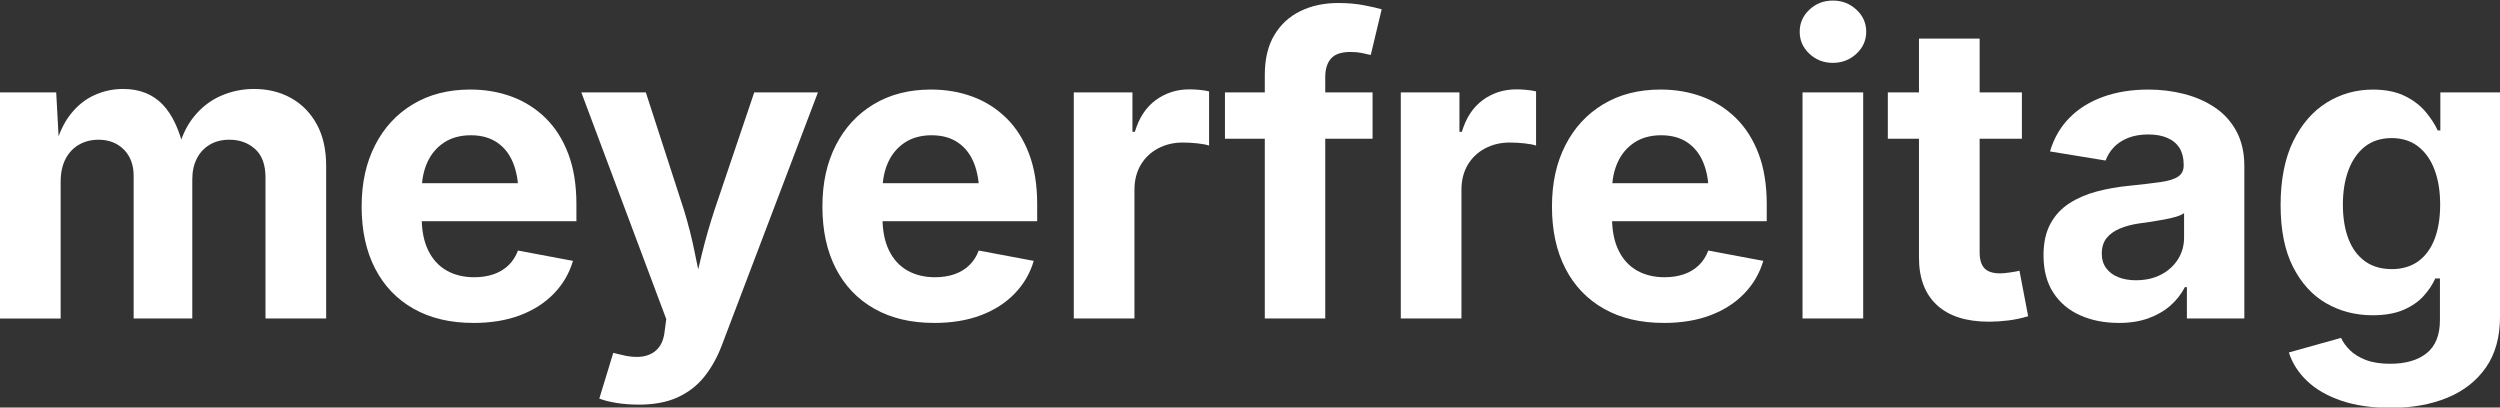 <?xml version="1.0" encoding="UTF-8"?>
<svg id="Ebene_1" xmlns="http://www.w3.org/2000/svg" version="1.1" viewBox="0 0 1920 313">
  <rect x="0" y="0" width="1920" height="313" fill="#333333" stroke="none"/>
  <!-- Generator: Adobe Illustrator 29.3.1, SVG Export Plug-In . SVG Version: 2.1.0 Build 151)  -->
  <defs>
    <style>
      .st0 {
        fill: #fff;
      }
    </style>
  </defs>
  <path class="st0" d="M0,244.59V70.96h43.17l2.33,43.17h-3.42c2.69-10.66,6.65-19.36,11.88-26.09s11.36-11.7,18.4-14.91c7.04-3.21,14.44-4.81,22.21-4.81,12.53,0,22.62,3.96,30.28,11.88s13.3,20.17,16.93,36.73h-5.44c2.59-11.08,6.81-20.21,12.66-27.41,5.85-7.19,12.79-12.53,20.81-16s16.44-5.2,25.24-5.2c10.66,0,20.16,2.33,28.5,6.99,8.33,4.66,14.91,11.36,19.72,20.11s7.22,19.44,7.22,32.07v117.1h-46.59v-108.25c0-9.84-2.67-17.13-8-21.9-5.33-4.76-11.88-7.14-19.65-7.14-5.8,0-10.85,1.27-15.14,3.81-4.3,2.54-7.61,6.08-9.94,10.64s-3.49,9.89-3.49,16v106.85h-45.04v-109.49c0-8.49-2.51-15.24-7.53-20.27-5.02-5.02-11.52-7.53-19.49-7.53-5.49,0-10.43,1.24-14.83,3.73-4.4,2.48-7.87,6.13-10.41,10.95-2.54,4.81-3.8,10.69-3.8,17.63v104.99H0v-.02Z"/>
  <path class="st0" d="M363.48,248c-17.7,0-32.98-3.62-45.82-10.87s-22.7-17.55-29.59-30.91c-6.89-13.36-10.33-29.2-10.33-47.52s3.42-33.6,10.25-47.06,16.51-23.97,29.04-31.53,27.23-11.34,44.11-11.34c11.39,0,22,1.81,31.84,5.44,9.84,3.63,18.48,9.09,25.94,16.38s13.28,16.44,17.47,27.41c4.19,10.98,6.29,23.92,6.29,38.83v13.05h-145.83v-29.2h123l-21.74,7.77c0-9.01-1.37-16.85-4.12-23.53-2.74-6.68-6.83-11.85-12.27-15.53-5.44-3.67-12.14-5.51-20.11-5.51s-14.94,1.86-20.58,5.59c-5.64,3.73-9.92,8.77-12.81,15.14-2.9,6.37-4.35,13.64-4.35,21.82v20.66c0,10.04,1.68,18.48,5.05,25.32,3.36,6.83,8.08,11.96,14.13,15.38,6.06,3.42,13.12,5.13,21.2,5.13,5.49,0,10.46-.78,14.91-2.33s8.26-3.86,11.41-6.91c3.16-3.05,5.56-6.81,7.22-11.26l42.24,7.92c-2.8,9.53-7.66,17.89-14.6,25.08-6.94,7.2-15.61,12.76-26.01,16.7-10.41,3.93-22.39,5.9-35.95,5.9v-.02Z"/>
  <path class="st0" d="M460.27,306.09l10.72-35.1,5.75,1.4c6.21,1.65,11.75,2.12,16.62,1.4,4.86-.73,8.77-2.69,11.73-5.9,2.95-3.21,4.74-7.71,5.36-13.51l1.24-9.32-65.23-174.1h49.54l29.2,90.08c3.52,11.39,6.39,22.78,8.62,34.17s4.79,23.3,7.69,35.72h-10.87c2.8-12.42,5.59-24.36,8.39-35.8s6.06-22.8,9.78-34.09l30.44-90.08h48.92l-73.77,194.13c-3.52,9.32-8.03,17.39-13.51,24.23-5.49,6.83-12.32,12.11-20.5,15.84s-18.07,5.59-29.66,5.59c-6.21,0-12.01-.44-17.39-1.32-5.38-.88-9.73-2-13.05-3.34h-.02Z"/>
  <path class="st0" d="M717.35,248c-17.7,0-32.98-3.62-45.82-10.87s-22.7-17.55-29.59-30.91-10.33-29.2-10.33-47.52,3.42-33.6,10.25-47.06,16.51-23.97,29.04-31.53c12.53-7.56,27.23-11.34,44.11-11.34,11.39,0,22,1.81,31.84,5.44,9.84,3.63,18.48,9.09,25.94,16.38s13.28,16.44,17.47,27.41c4.19,10.98,6.29,23.92,6.29,38.83v13.05h-145.83v-29.2h123l-21.74,7.77c0-9.01-1.37-16.85-4.12-23.53-2.74-6.68-6.83-11.85-12.27-15.53-5.44-3.67-12.14-5.51-20.11-5.51s-14.94,1.86-20.58,5.59-9.92,8.77-12.81,15.14c-2.9,6.37-4.35,13.64-4.35,21.82v20.66c0,10.04,1.68,18.48,5.05,25.32,3.36,6.83,8.08,11.96,14.13,15.38,6.06,3.42,13.12,5.13,21.2,5.13,5.49,0,10.46-.78,14.91-2.33,4.45-1.55,8.26-3.86,11.41-6.91,3.16-3.05,5.56-6.81,7.22-11.26l42.24,7.92c-2.8,9.53-7.66,17.89-14.6,25.08-6.94,7.2-15.61,12.76-26.01,16.7s-22.39,5.9-35.95,5.9v-.02Z"/>
  <path class="st0" d="M824.67,244.59V70.96h45.04v30.28h1.86c3.21-10.77,8.57-18.89,16.07-24.38,7.51-5.49,16.13-8.23,25.86-8.23,2.38,0,4.97.13,7.77.39,2.8.26,5.23.65,7.3,1.16v41.62c-2.07-.72-5.07-1.29-9.01-1.71-3.94-.41-7.66-.62-11.18-.62-7.04,0-13.41,1.53-19.1,4.58-5.7,3.05-10.12,7.3-13.28,12.73-3.16,5.44-4.74,11.78-4.74,19.03v98.77h-46.59,0Z"/>
  <path class="st0" d="M1054.13,70.96v35.57h-113.37v-35.57h113.37ZM971.36,244.59V57.6c0-12.32,2.46-22.57,7.38-30.75s11.62-14.31,20.11-18.4c8.49-4.09,18.12-6.14,28.89-6.14,7.35,0,14.05.6,20.11,1.79,6.06,1.19,10.48,2.2,13.28,3.03l-8.39,35.1c-1.97-.52-4.27-1.03-6.91-1.55s-5.51-.78-8.62-.78c-7.04,0-12.04,1.68-14.99,5.05-2.95,3.37-4.43,8.1-4.43,14.21v185.44h-46.44.01Z"/>
  <path class="st0" d="M1075.81,244.59V70.96h45.04v30.28h1.86c3.21-10.77,8.57-18.89,16.07-24.38,7.51-5.49,16.12-8.23,25.86-8.23,2.38,0,4.97.13,7.76.39,2.8.26,5.23.65,7.3,1.16v41.62c-2.07-.72-5.07-1.29-9.01-1.71-3.94-.41-7.66-.62-11.18-.62-7.04,0-13.41,1.53-19.1,4.58s-10.12,7.3-13.28,12.73c-3.16,5.44-4.74,11.78-4.74,19.03v98.77h-46.59.01Z"/>
  <path class="st0" d="M1277.65,248c-17.71,0-32.98-3.62-45.82-10.87s-22.7-17.55-29.59-30.91-10.33-29.2-10.33-47.52,3.42-33.6,10.25-47.06,16.51-23.97,29.04-31.53,27.23-11.34,44.11-11.34c11.39,0,22,1.81,31.84,5.44,9.84,3.63,18.48,9.09,25.94,16.38,7.46,7.3,13.28,16.44,17.47,27.41,4.19,10.98,6.29,23.92,6.29,38.83v13.05h-145.83v-29.2h123l-21.74,7.77c0-9.01-1.37-16.85-4.12-23.53-2.74-6.68-6.83-11.85-12.27-15.53-5.43-3.67-12.14-5.51-20.11-5.51s-14.94,1.86-20.58,5.59c-5.65,3.73-9.92,8.77-12.81,15.14-2.9,6.37-4.35,13.64-4.35,21.82v20.66c0,10.04,1.68,18.48,5.05,25.32,3.36,6.83,8.08,11.96,14.13,15.38,6.06,3.42,13.12,5.13,21.2,5.13,5.49,0,10.46-.78,14.91-2.33,4.45-1.55,8.25-3.86,11.41-6.91s5.57-6.81,7.22-11.26l42.24,7.92c-2.8,9.53-7.66,17.89-14.6,25.08-6.94,7.2-15.61,12.76-26.01,16.7-10.4,3.93-22.39,5.9-35.95,5.9v-.02Z"/>
  <path class="st0" d="M1407.64,48.28c-7.04,0-13.05-2.33-18.02-6.99-4.97-4.66-7.45-10.3-7.45-16.93s2.48-12.27,7.45-16.93,10.97-6.99,18.02-6.99,13.07,2.33,18.09,6.99,7.53,10.3,7.53,16.93-2.51,12.27-7.53,16.93-11.05,6.99-18.09,6.99ZM1384.34,244.59V70.96h46.59v173.63h-46.59Z"/>
  <path class="st0" d="M1552.82,70.96v35.57h-102.97v-35.57h102.97ZM1473.77,29.64h46.59v164.16c0,5.49,1.22,9.55,3.65,12.19s6.5,3.96,12.19,3.96c1.76,0,4.24-.23,7.45-.7s5.64-.91,7.3-1.32l6.68,34.94c-5.18,1.55-10.33,2.64-15.45,3.26s-10.02.93-14.68.93c-17.39,0-30.7-4.24-39.91-12.74-9.22-8.49-13.82-20.66-13.82-36.5V29.64Z"/>
  <path class="st0" d="M1627.2,248c-10.98,0-20.84-1.94-29.59-5.82s-15.63-9.68-20.66-17.39c-5.02-7.71-7.53-17.32-7.53-28.81,0-9.63,1.79-17.7,5.36-24.23,3.57-6.52,8.44-11.75,14.6-15.69,6.16-3.93,13.15-6.94,20.97-9.01,7.82-2.07,16.02-3.52,24.62-4.35,10.04-1.03,18.14-1.99,24.31-2.87,6.16-.88,10.66-2.28,13.51-4.19s4.27-4.74,4.27-8.46v-.78c0-4.97-1.04-9.16-3.11-12.58-2.07-3.42-5.15-6.03-9.24-7.84-4.09-1.81-9.04-2.72-14.83-2.72s-11.24.91-15.69,2.72-8.07,4.22-10.87,7.22-4.87,6.37-6.21,10.09l-42.71-6.99c3-10.15,7.97-18.74,14.91-25.78,6.94-7.04,15.55-12.42,25.86-16.15,10.3-3.73,21.92-5.59,34.87-5.59,9.32,0,18.38,1.11,27.18,3.34,8.8,2.23,16.69,5.67,23.68,10.33,6.99,4.66,12.53,10.74,16.62,18.25s6.13,16.49,6.13,26.95v116.95h-44.11v-24.07h-1.55c-2.8,5.38-6.52,10.12-11.18,14.21-4.66,4.09-10.28,7.33-16.85,9.71-6.58,2.38-14.16,3.57-22.75,3.57v-.02ZM1640.4,215.23c7.35,0,13.8-1.45,19.34-4.35,5.54-2.9,9.86-6.83,12.97-11.8s4.66-10.51,4.66-16.62v-18.79c-1.35,1.04-3.42,1.97-6.21,2.8-2.79.83-5.9,1.55-9.32,2.17-3.42.62-6.78,1.19-10.1,1.71-3.31.52-6.26.93-8.85,1.24-5.7.83-10.72,2.17-15.06,4.04-4.35,1.86-7.71,4.32-10.09,7.38-2.38,3.05-3.57,6.96-3.57,11.73,0,4.45,1.14,8.21,3.42,11.26,2.28,3.05,5.38,5.36,9.32,6.91,3.93,1.55,8.44,2.33,13.51,2.33h-.02Z"/>
  <path class="st0" d="M1835.98,313.23c-14.5,0-27.13-1.84-37.89-5.51-10.77-3.68-19.52-8.72-26.25-15.14s-11.39-13.72-13.98-21.9l40.07-11.18c1.45,3.21,3.7,6.34,6.76,9.4,3.05,3.05,7.12,5.56,12.19,7.53s11.34,2.95,18.79,2.95c11.91,0,21.25-2.72,28.03-8.15,6.78-5.44,10.17-13.9,10.17-25.39v-31.99h-3.57c-2.07,4.66-5.07,9.16-9.01,13.51-3.94,4.35-9.09,7.9-15.45,10.64-6.37,2.74-14.26,4.12-23.68,4.12-13.05,0-24.9-3.05-35.56-9.16s-19.18-15.43-25.55-27.95c-6.37-12.53-9.55-28.37-9.55-47.52s3.24-35.93,9.71-49.08,15.06-23.04,25.78-29.66c10.72-6.63,22.49-9.94,35.33-9.94,9.73,0,17.91,1.63,24.54,4.89s11.98,7.35,16.07,12.27c4.09,4.92,7.17,9.66,9.24,14.21h2.02v-29.2h45.82v172.23c0,15.63-3.6,28.63-10.8,38.98-7.2,10.35-17.11,18.12-29.74,23.3s-27.13,7.76-43.49,7.76v-.02ZM1836.76,206.69c7.97,0,14.73-1.97,20.27-5.9s9.76-9.6,12.66-17.01c2.9-7.4,4.35-16.28,4.35-26.64s-1.45-19.2-4.35-26.87c-2.9-7.66-7.12-13.61-12.66-17.86-5.54-4.24-12.3-6.37-20.27-6.37s-15.04,2.2-20.58,6.6c-5.54,4.4-9.73,10.43-12.58,18.09-2.85,7.66-4.27,16.46-4.27,26.4s1.42,18.92,4.27,26.32c2.85,7.4,7.07,13.12,12.66,17.16,5.59,4.04,12.42,6.06,20.5,6.06v.02Z"/>
</svg>